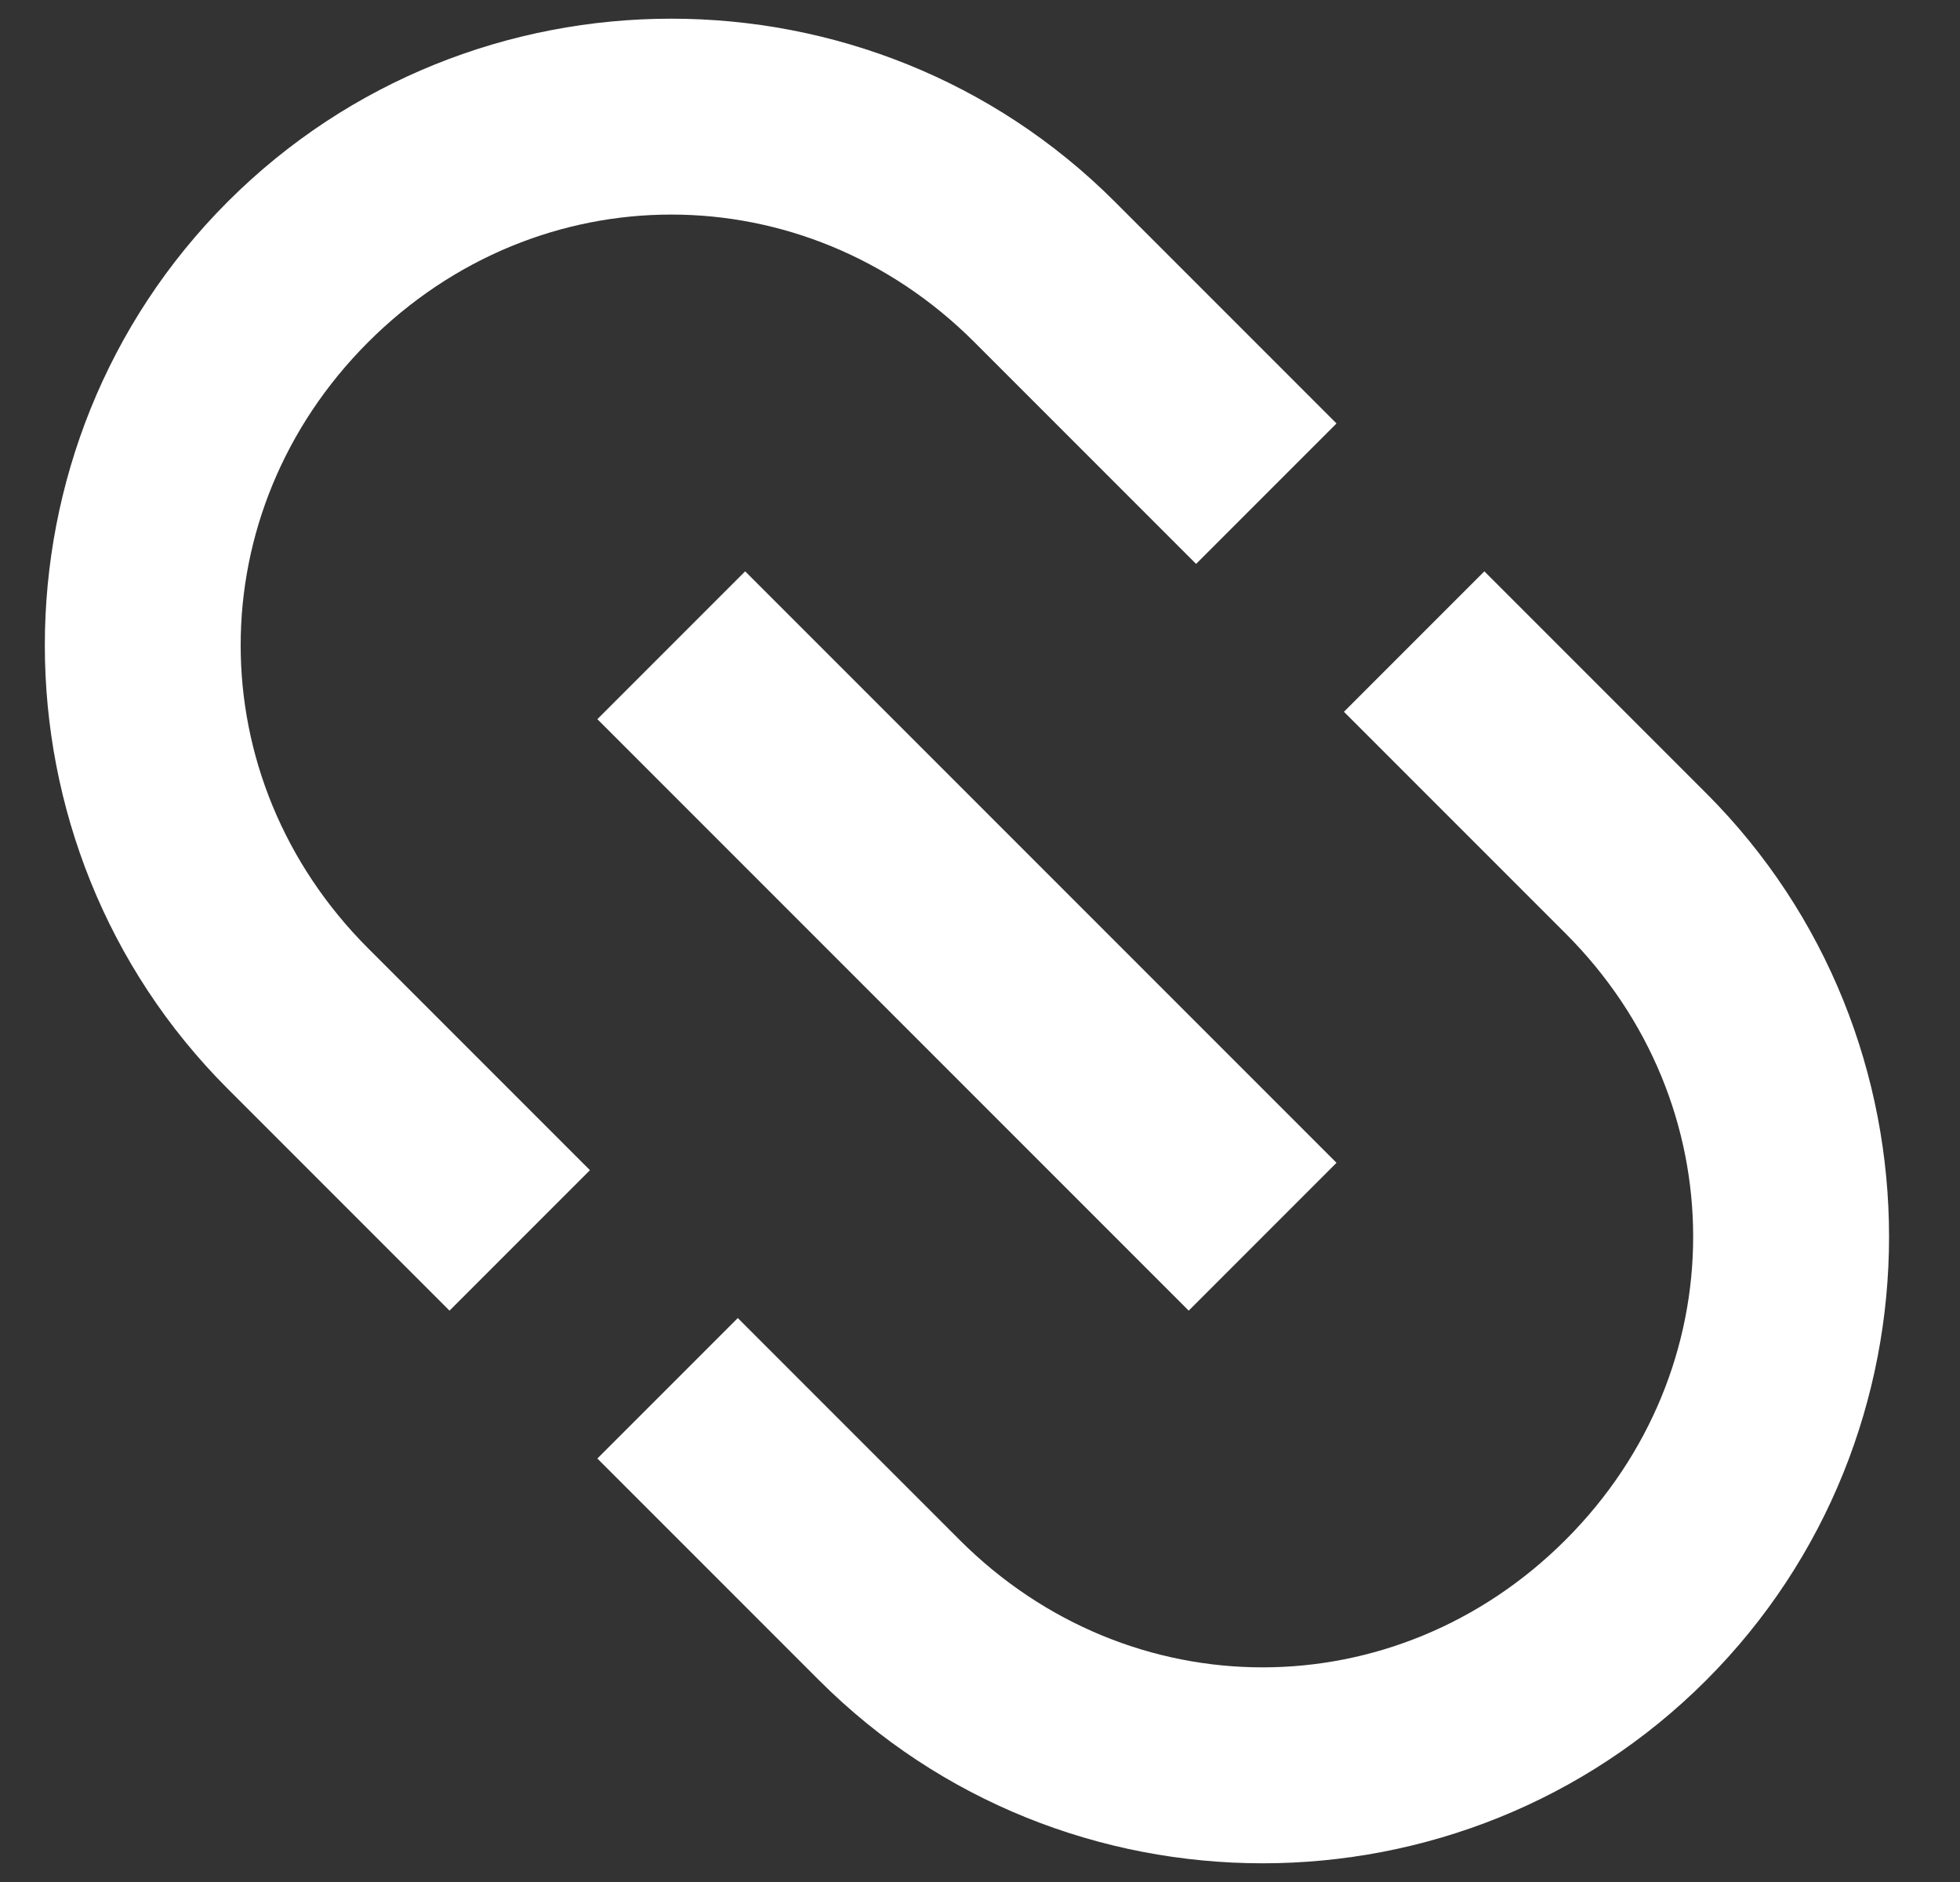 <svg xmlns="http://www.w3.org/2000/svg" width="25" height="24" viewBox="0 0 25 24">
  <rect x="0" y="0" width="25" height="24" fill="#333333" stroke="none"/>
  <path fill="#FFFFFF" fill-rule="evenodd" d="M118,82.333 L128.667,82.333 L128.667,79.667 L118,79.667 L118,82.333 L118,82.333 Z M112.533,81 C112.533,77.933 114.933,75.533 118,75.533 L122,75.533 L122,73 L118,73 C113.6,73 110,76.6 110,81 C110,85.4 113.6,89 118,89 L122,89 L122,86.467 L118,86.467 C114.933,86.467 112.533,84.067 112.533,81 L112.533,81 Z M128.667,73 L124.667,73 L124.667,75.533 L128.667,75.533 C131.733,75.533 134.133,77.933 134.133,81 C134.133,84.067 131.733,86.467 128.667,86.467 L124.667,86.467 L124.667,89 L128.667,89 C133.067,89 136.667,85.4 136.667,81 C136.667,76.6 133.067,73 128.667,73 L128.667,73 Z" transform="rotate(45 151.124 -87.489)"/>
</svg>
